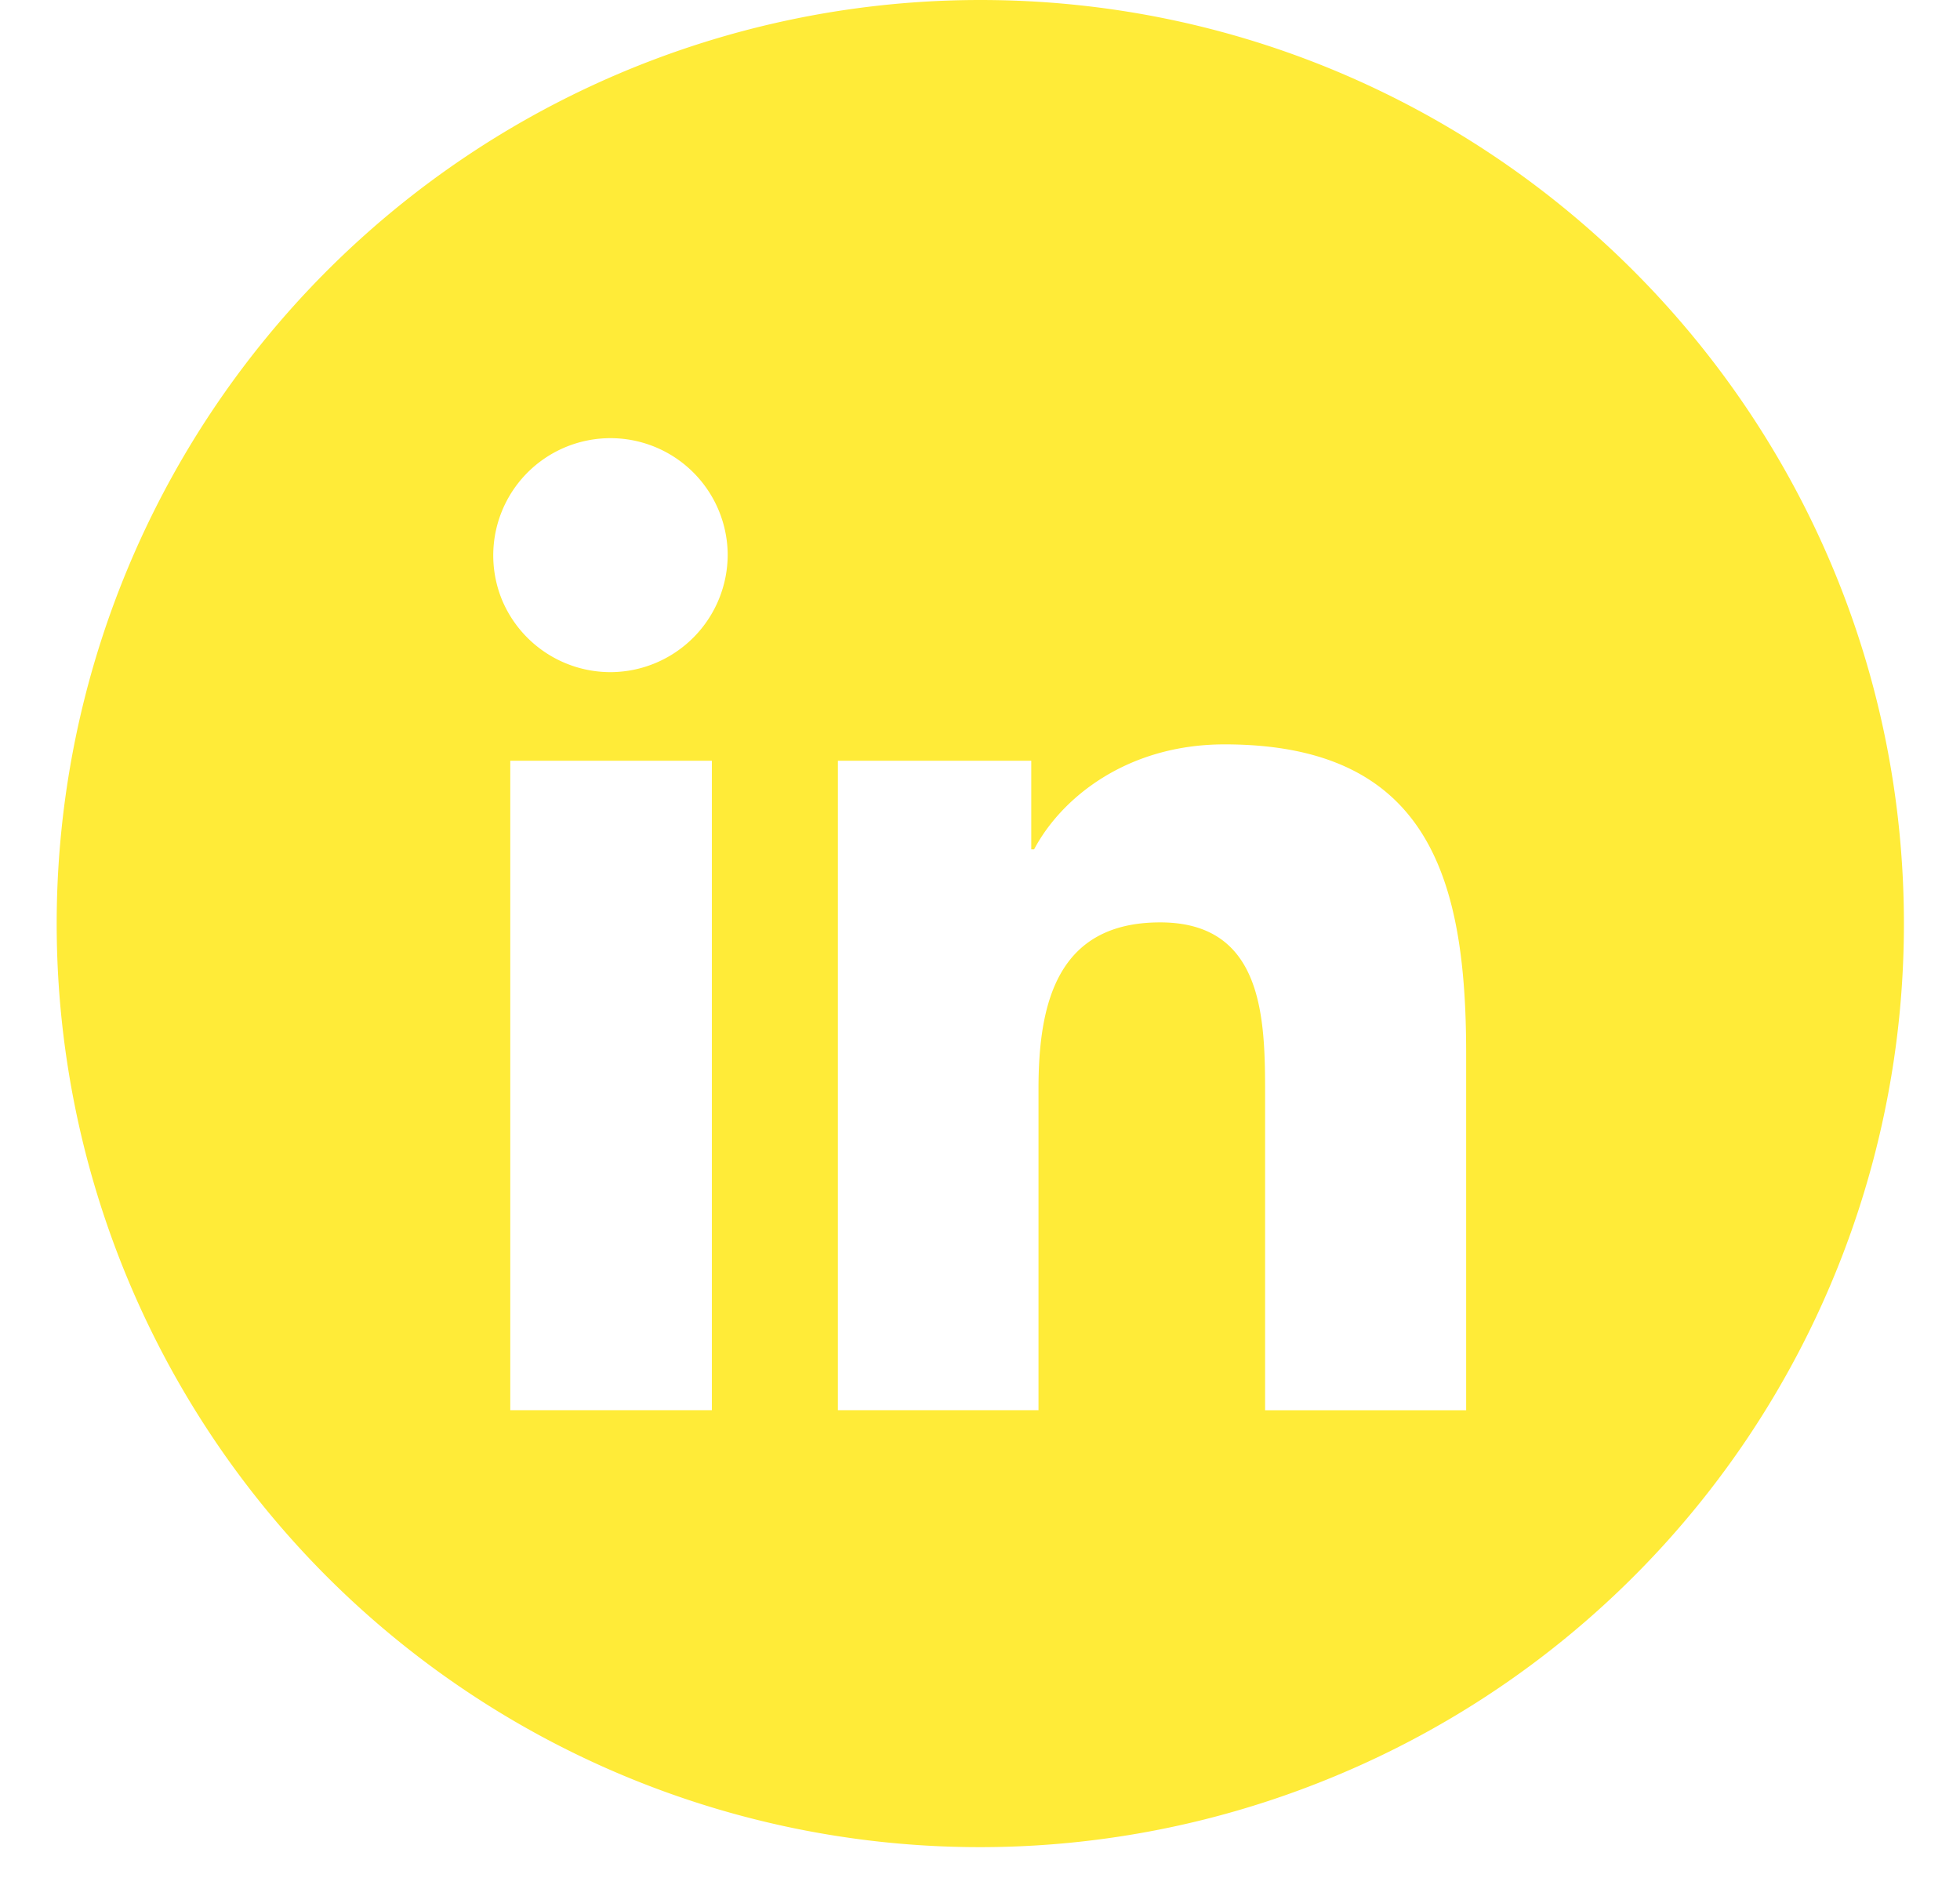 <svg xmlns="http://www.w3.org/2000/svg" width="26" height="25" fill="none"><path fill="#FFEB38" d="M13.004 0a12.252 12.252 0 0 0-8.666 20.913 12.252 12.252 0 0 0 13.35 2.654 12.234 12.234 0 0 0 7.568-11.314C25.256 5.488 19.768 0 13.004 0zM9.443 18.704H6.769V10.09h2.674v8.615zm-1.34-9.789a1.56 1.56 0 0 1-1.443-.957 1.555 1.555 0 1 1 2.993-.613 1.56 1.56 0 0 1-1.55 1.57zm11.353 9.79h-2.674v-4.193c0-1.002-.02-2.278-1.392-2.278-1.372 0-1.614 1.084-1.614 2.208v4.262h-2.661V10.09h2.565v1.175h.038c.358-.677 1.226-1.392 2.527-1.392 2.706 0 3.204 1.78 3.204 4.097v4.736h.006z"/></svg>